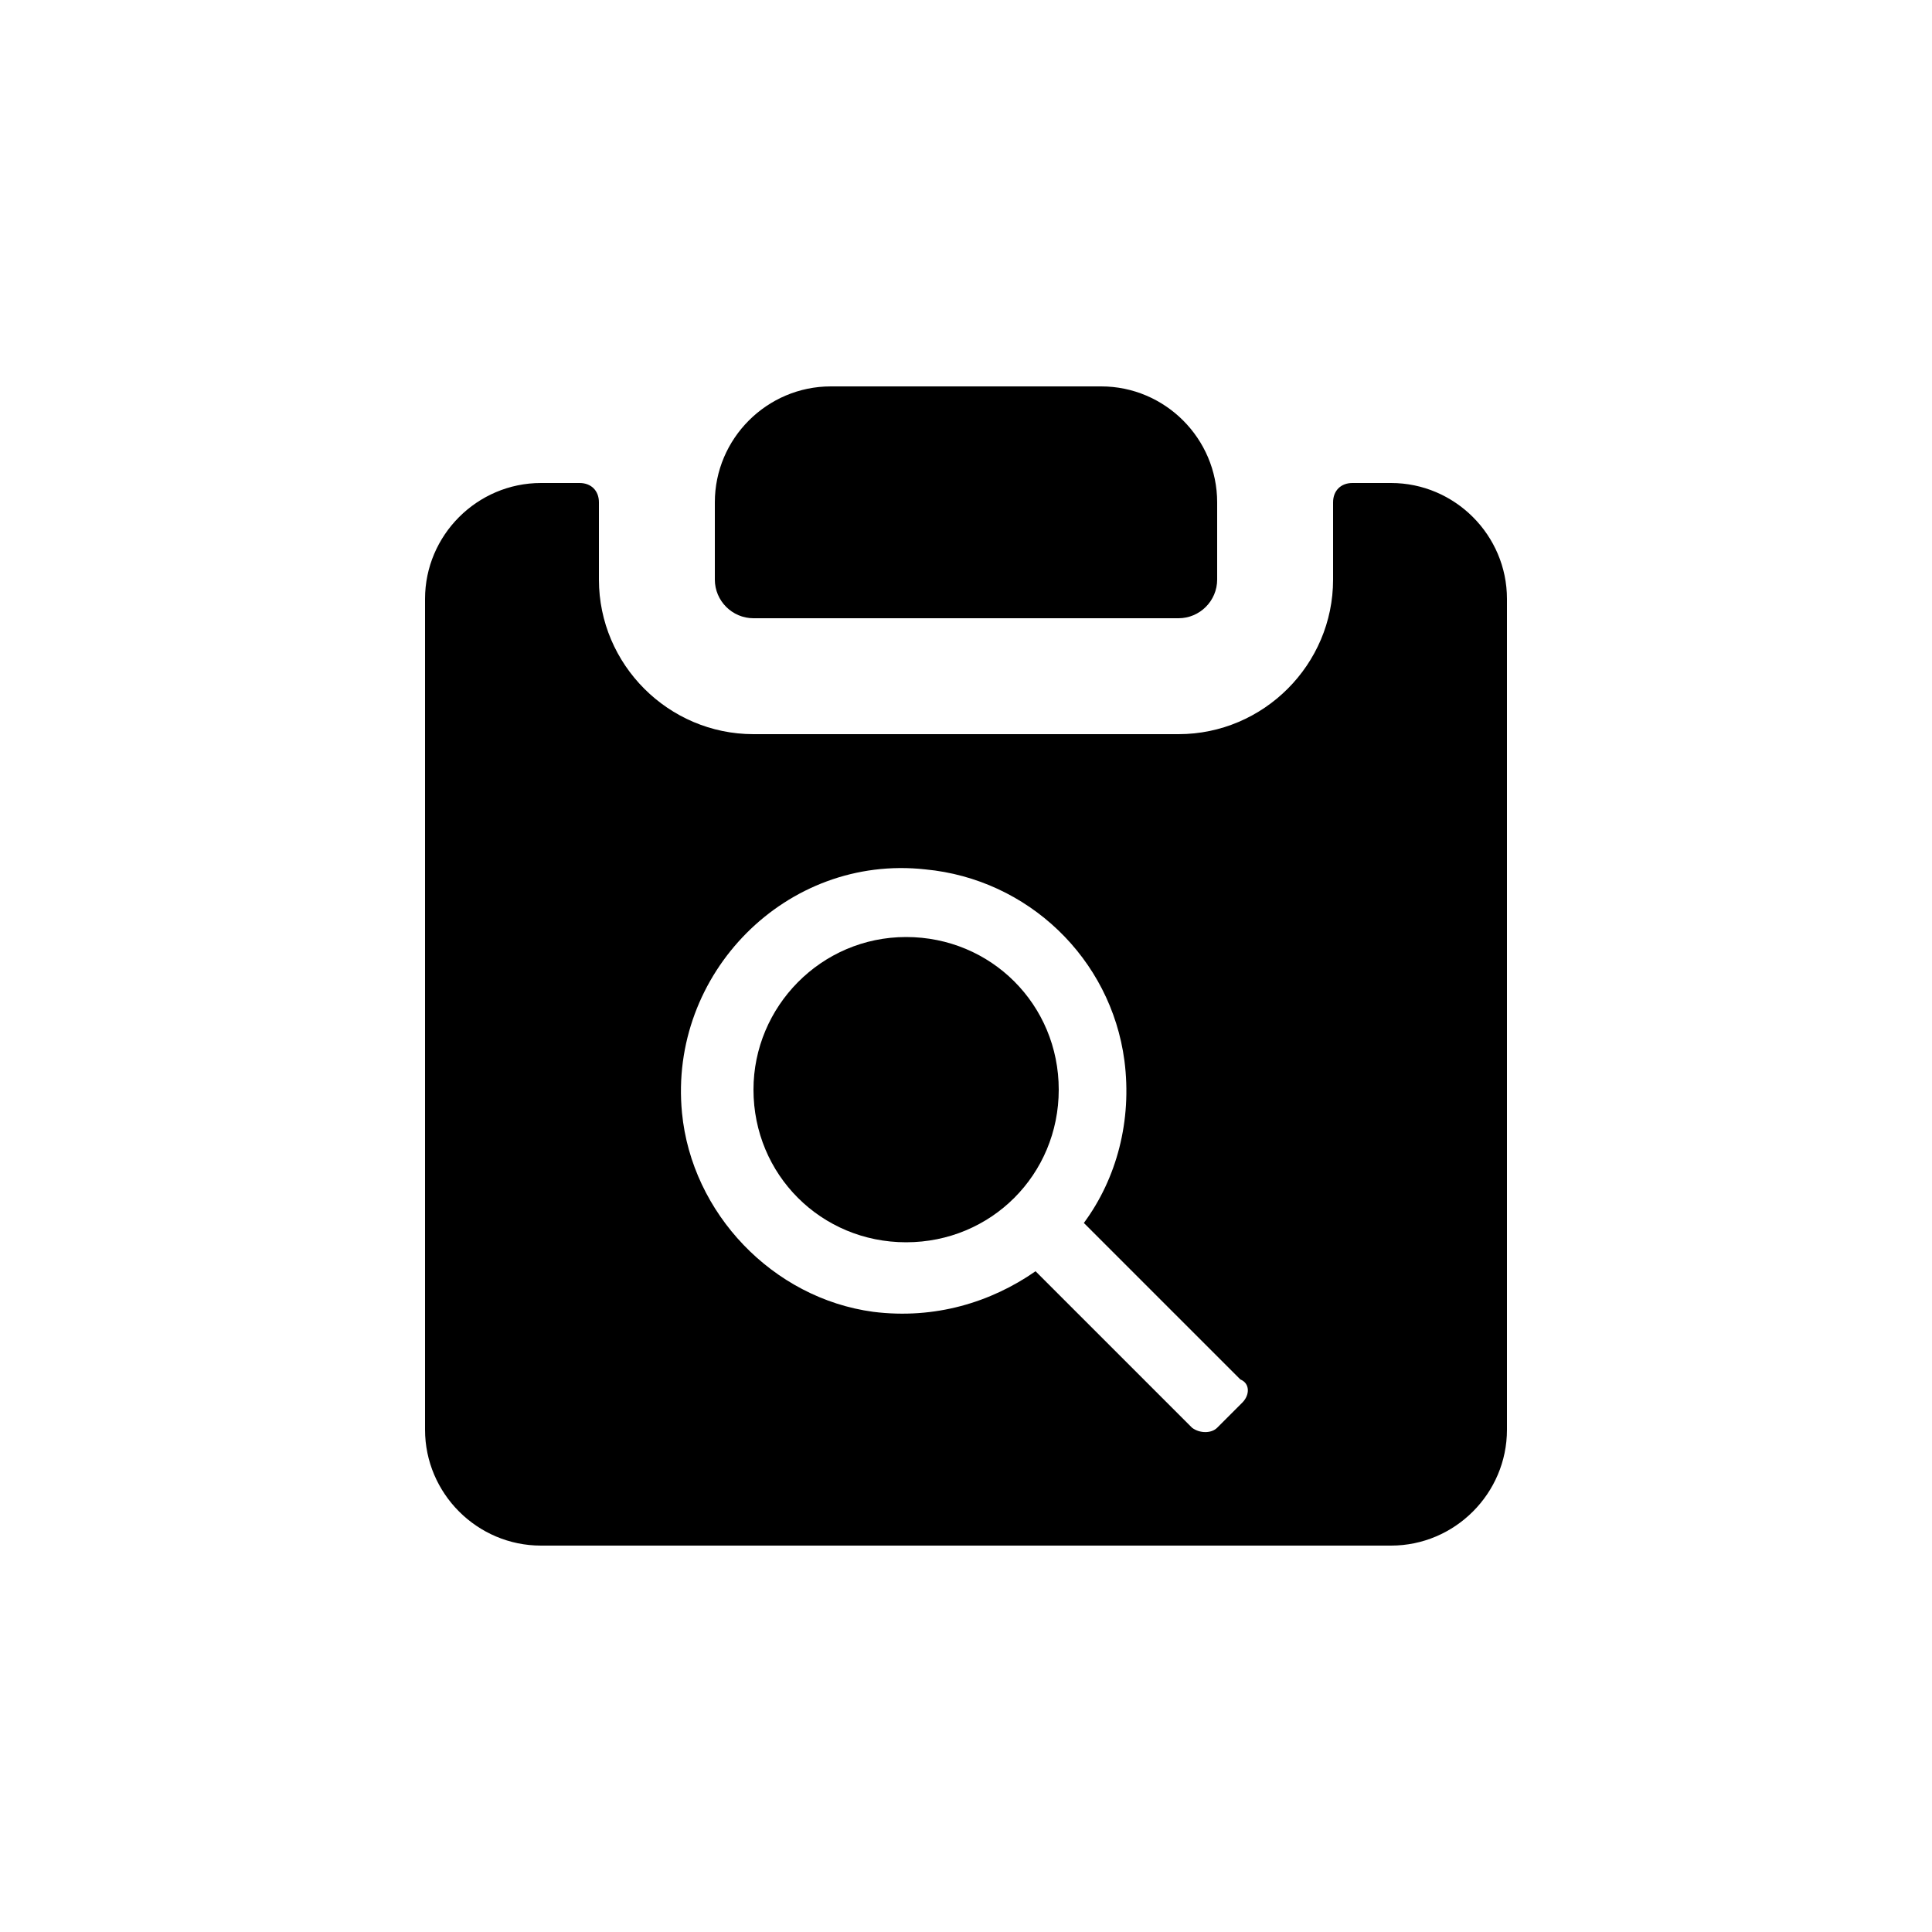<?xml version="1.0" encoding="utf-8"?>
<!-- Uploaded to: SVG Repo, www.svgrepo.com, Generator: SVG Repo Mixer Tools -->
<svg fill="#000000" xmlns="http://www.w3.org/2000/svg" 
	 width="800px" height="800px" viewBox="0 0 100 100" enable-background="new 0 0 100 100" xml:space="preserve">
<g>
	<path d="M39,32h22c1.1,0,2-0.9,2-2v-4c0-3.3-2.7-6-6-6H43c-3.3,0-6,2.7-6,6v4C37,31.1,37.9,32,39,32z"/>
	<path d="M72,25h-2c-0.6,0-1,0.4-1,1v4c0,4.4-3.6,8-8,8H39c-4.4,0-8-3.6-8-8v-4c0-0.6-0.4-1-1-1h-2c-3.3,0-6,2.7-6,6
		v43c0,3.3,2.7,6,6,6h44c3.3,0,6-2.7,6-6V31C78,27.7,75.3,25,72,25z M64.3,72.6l-1.3,1.3c-0.3,0.3-0.9,0.3-1.3,0l-8.1-8.1
		c-2.3,1.6-5.2,2.5-8.4,2.1c-5.2-0.7-9.4-5.1-9.9-10.3c-0.7-7.2,5.4-13.4,12.6-12.6c5.3,0.5,9.6,4.6,10.3,9.9
		c0.4,3.1-0.4,6.1-2.1,8.4l8.1,8.1C64.7,71.6,64.7,72.2,64.3,72.6z"/>
	<path d="M46.9,48.5c-4.4,0-7.9,3.6-7.9,7.9c0,4.4,3.5,7.9,7.9,7.9c4.4,0,7.9-3.5,7.9-7.9
		C54.8,52,51.3,48.5,46.9,48.5z"/>
</g>
</svg>